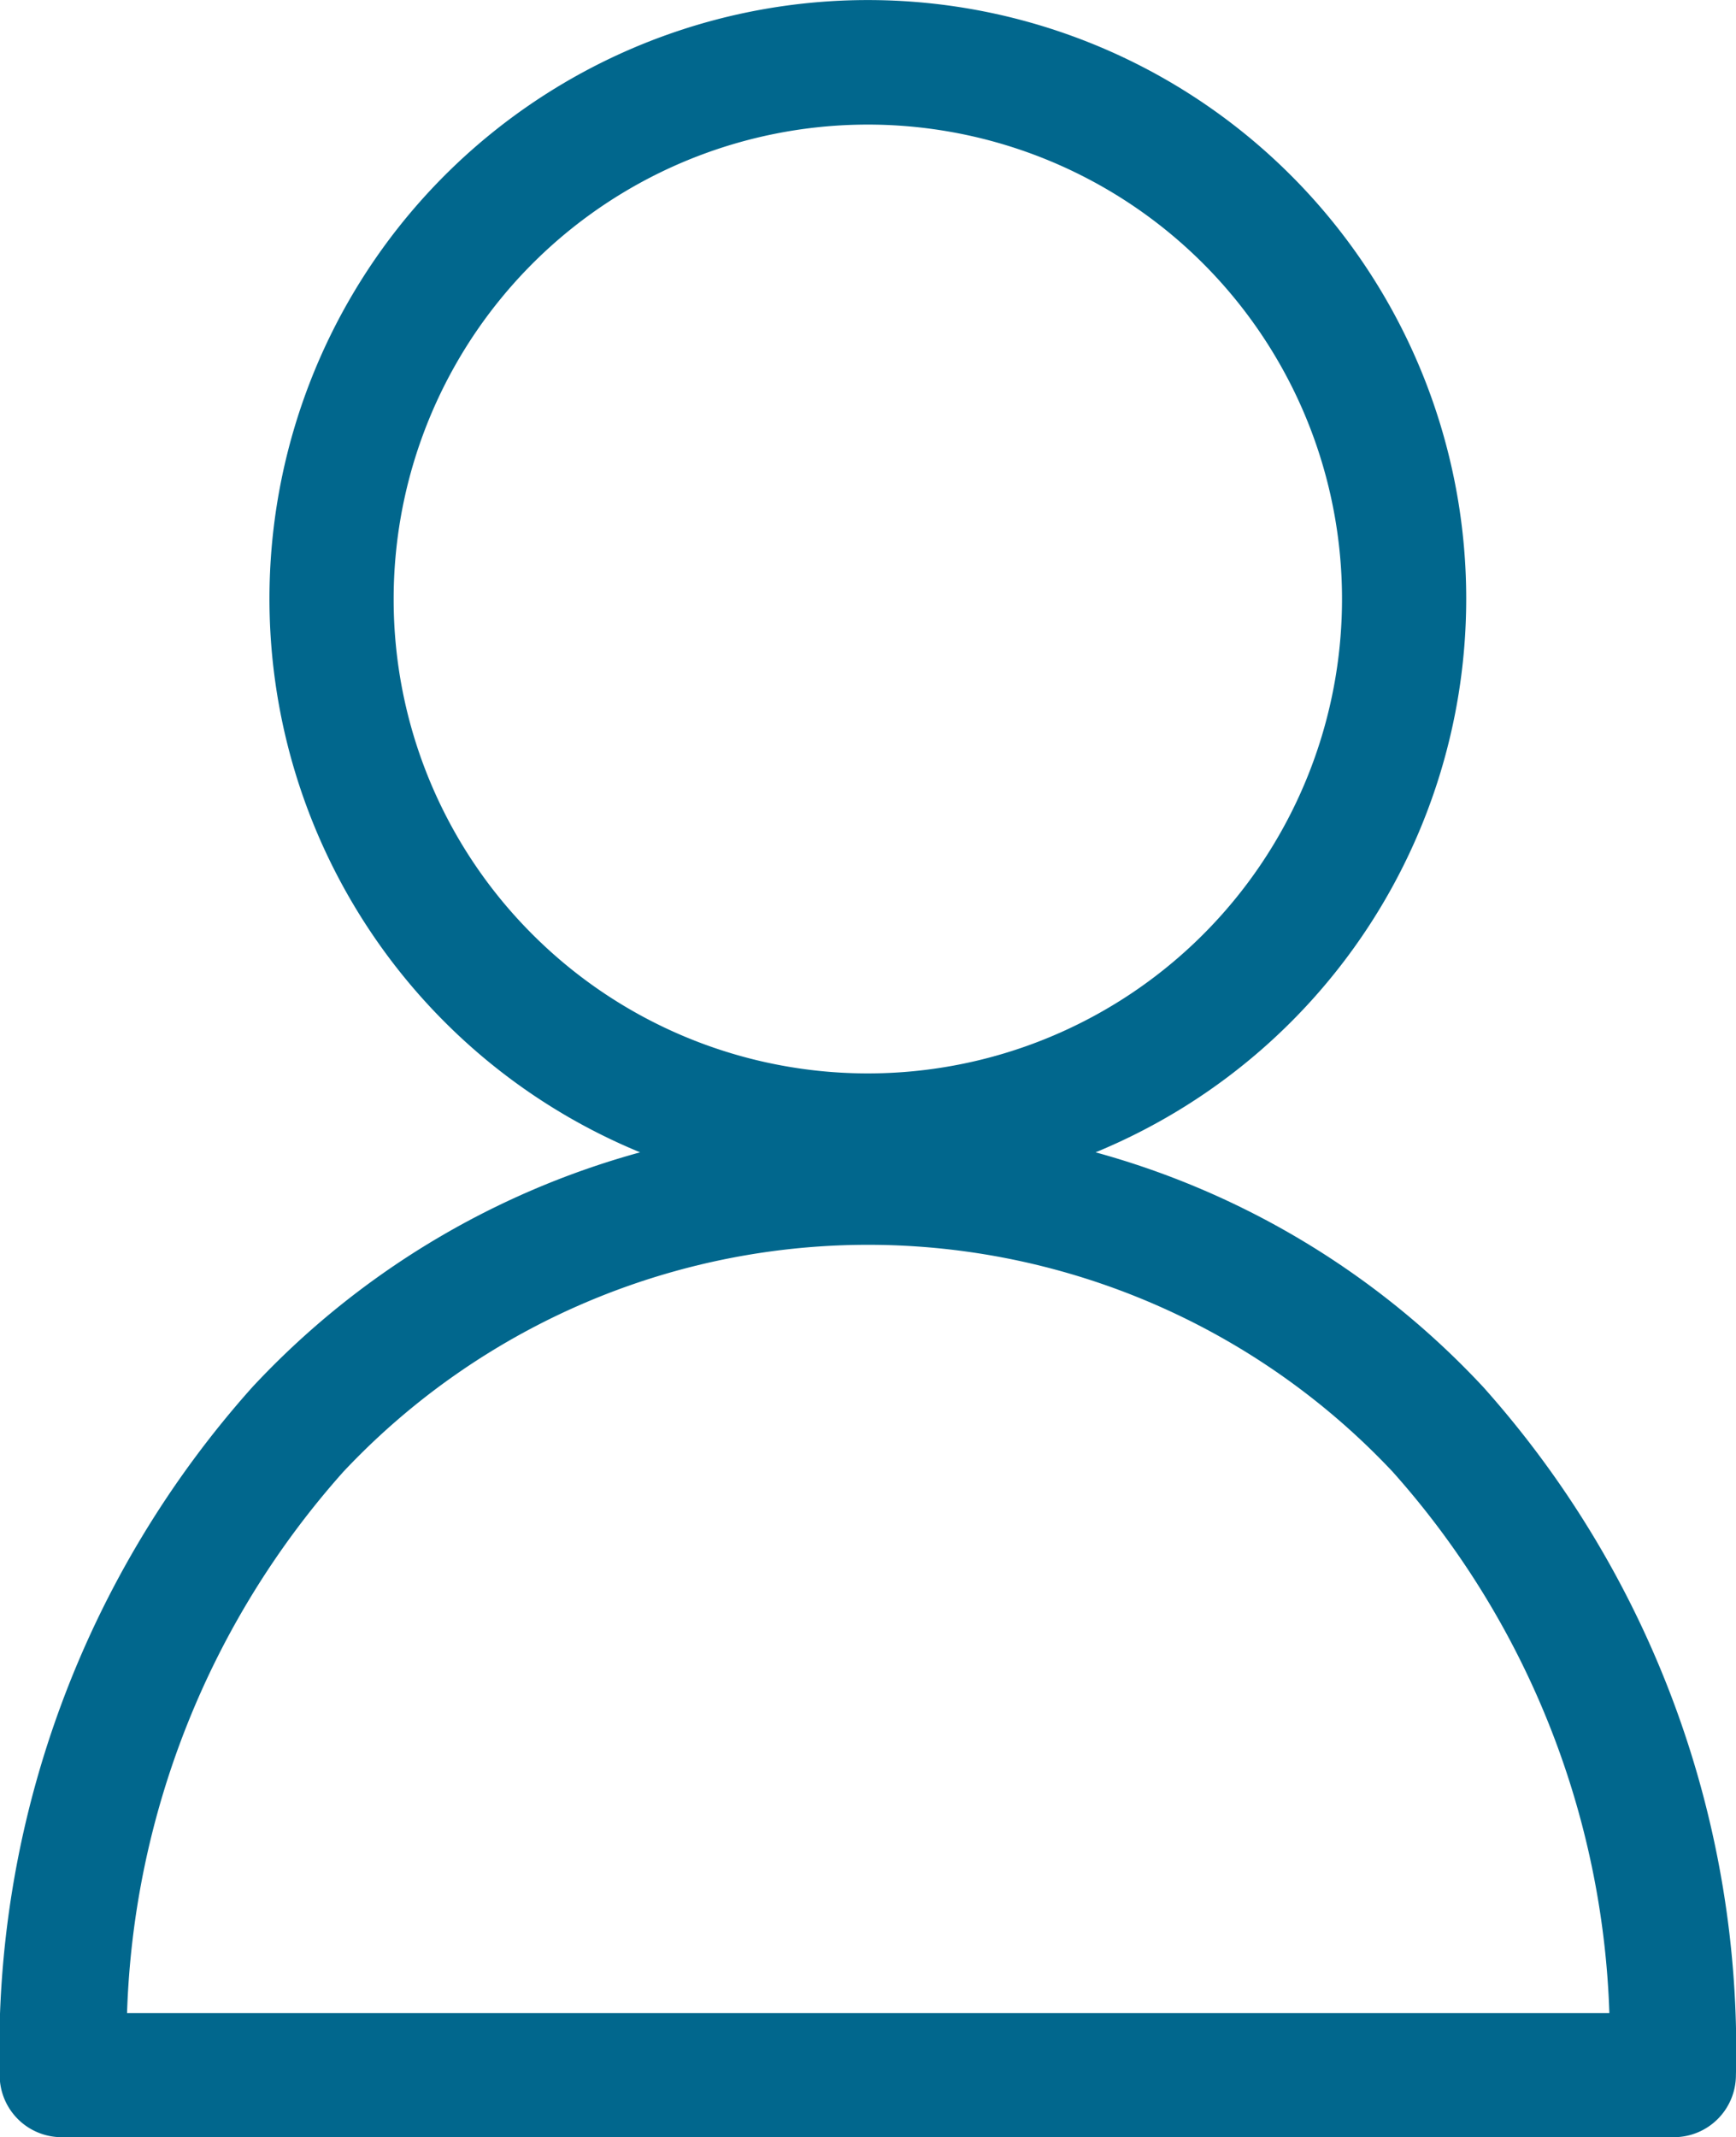 <svg xmlns="http://www.w3.org/2000/svg" width="21.344" height="26.264" viewBox="0 0 21.344 26.264">
  <path id="Path_16561" data-name="Path 16561" d="M65.908,63.89a7.357,7.357,0,1,0-5.6,0,10.2,10.2,0,0,0-4.767,2.885,12.219,12.219,0,0,0-3.107,8.455.762.762,0,0,0,.762.763H73.019a.763.763,0,0,0,.762-.763,12.219,12.219,0,0,0-3.106-8.455A10.2,10.2,0,0,0,65.908,63.89Zm-8.63-6.8a5.83,5.83,0,1,1,1.708,4.123A5.815,5.815,0,0,1,57.278,57.087ZM56.66,67.815a8.854,8.854,0,0,1,12.9,0,10.5,10.5,0,0,1,2.665,6.653H54A10.5,10.5,0,0,1,56.66,67.815Z" transform="translate(-52.438 -49.729)" fill="#01678d"/>
</svg>
